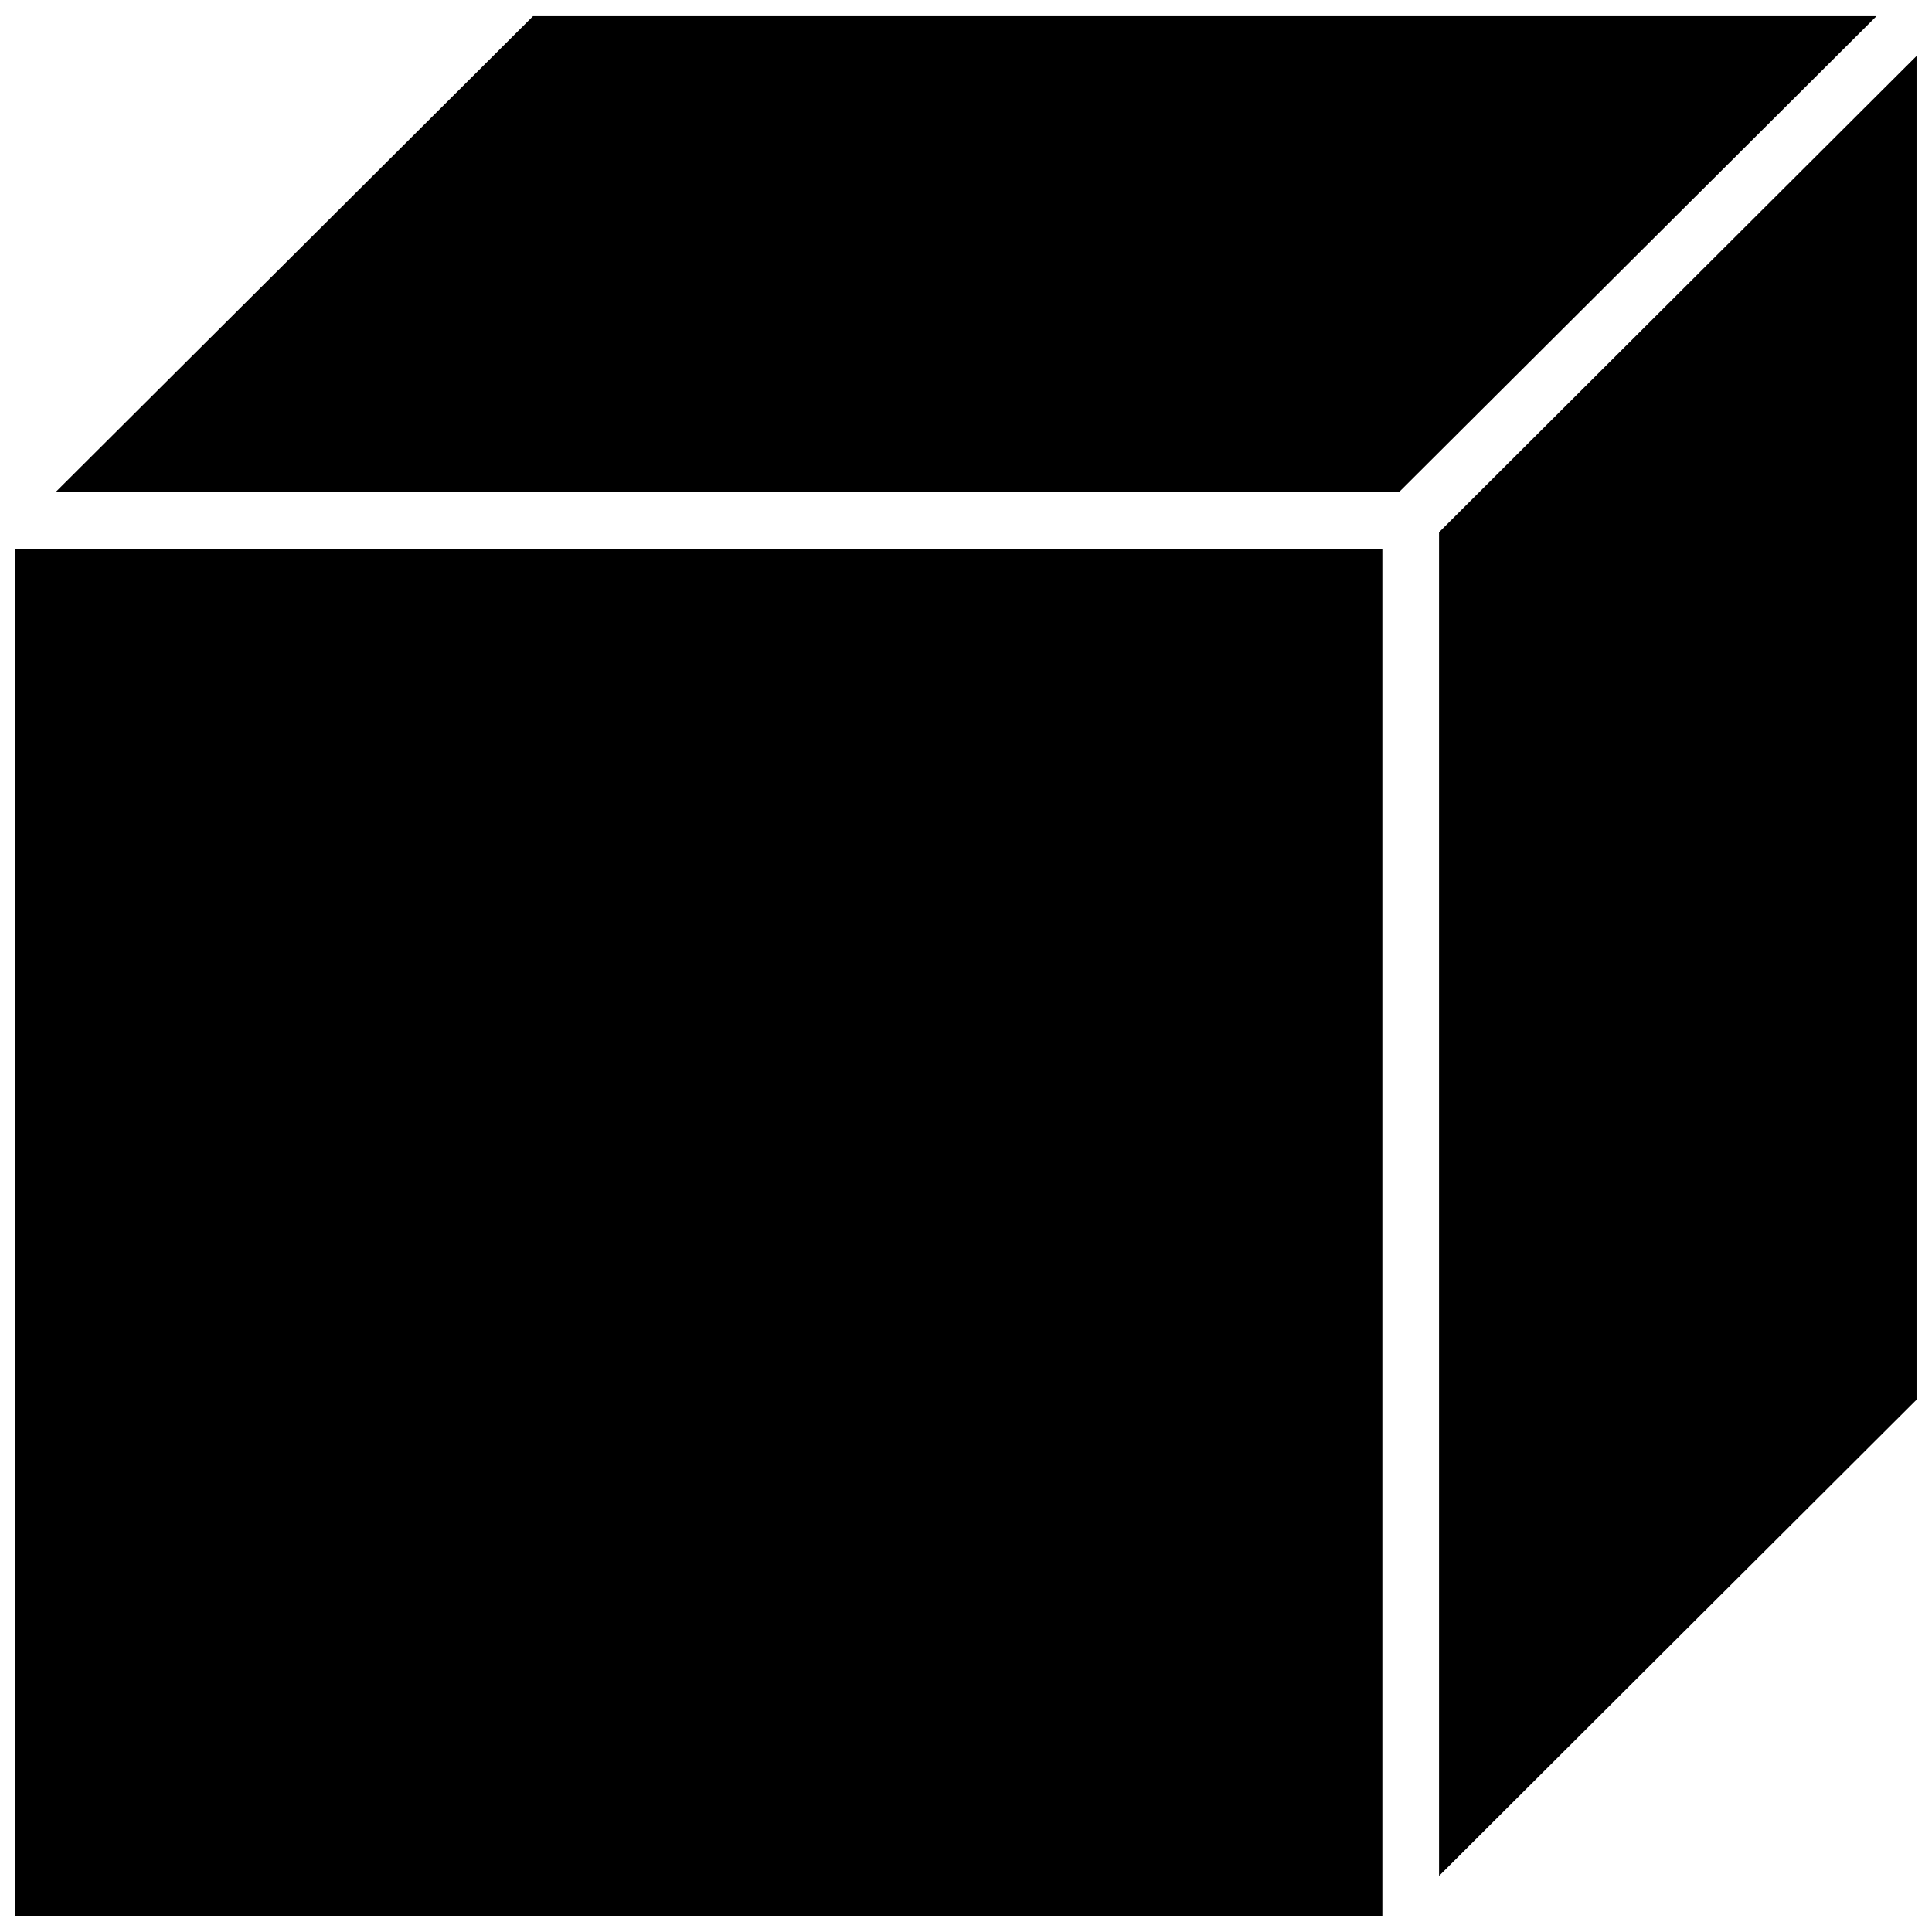 <?xml version="1.0" encoding="UTF-8"?>
<!-- Uploaded to: SVG Repo, www.svgrepo.com, Generator: SVG Repo Mixer Tools -->
<svg width="800px" height="800px" version="1.1" viewBox="144 144 512 512" xmlns="http://www.w3.org/2000/svg">
 <defs>
  <clipPath id="c">
   <path d="m525 158h126.9v484h-126.9z"/>
  </clipPath>
  <clipPath id="b">
   <path d="m148.09 289h362.91v362.9h-362.91z"/>
  </clipPath>
  <clipPath id="a">
   <path d="m158 148.09h484v126.91h-484z"/>
  </clipPath>
 </defs>
 <g>
  <g clip-path="url(#c)">
   <path d="m525.36 285.05v356.09l126.54-126.2v-356.1z"/>
  </g>
  <g clip-path="url(#b)">
   <path d="m148.09 289.52v362.18h362.25v-362.18z"/>
  </g>
  <g clip-path="url(#a)">
   <path d="m158.71 274.43h356.03l126.54-126.14h-356.03z"/>
  </g>
 </g>
</svg>